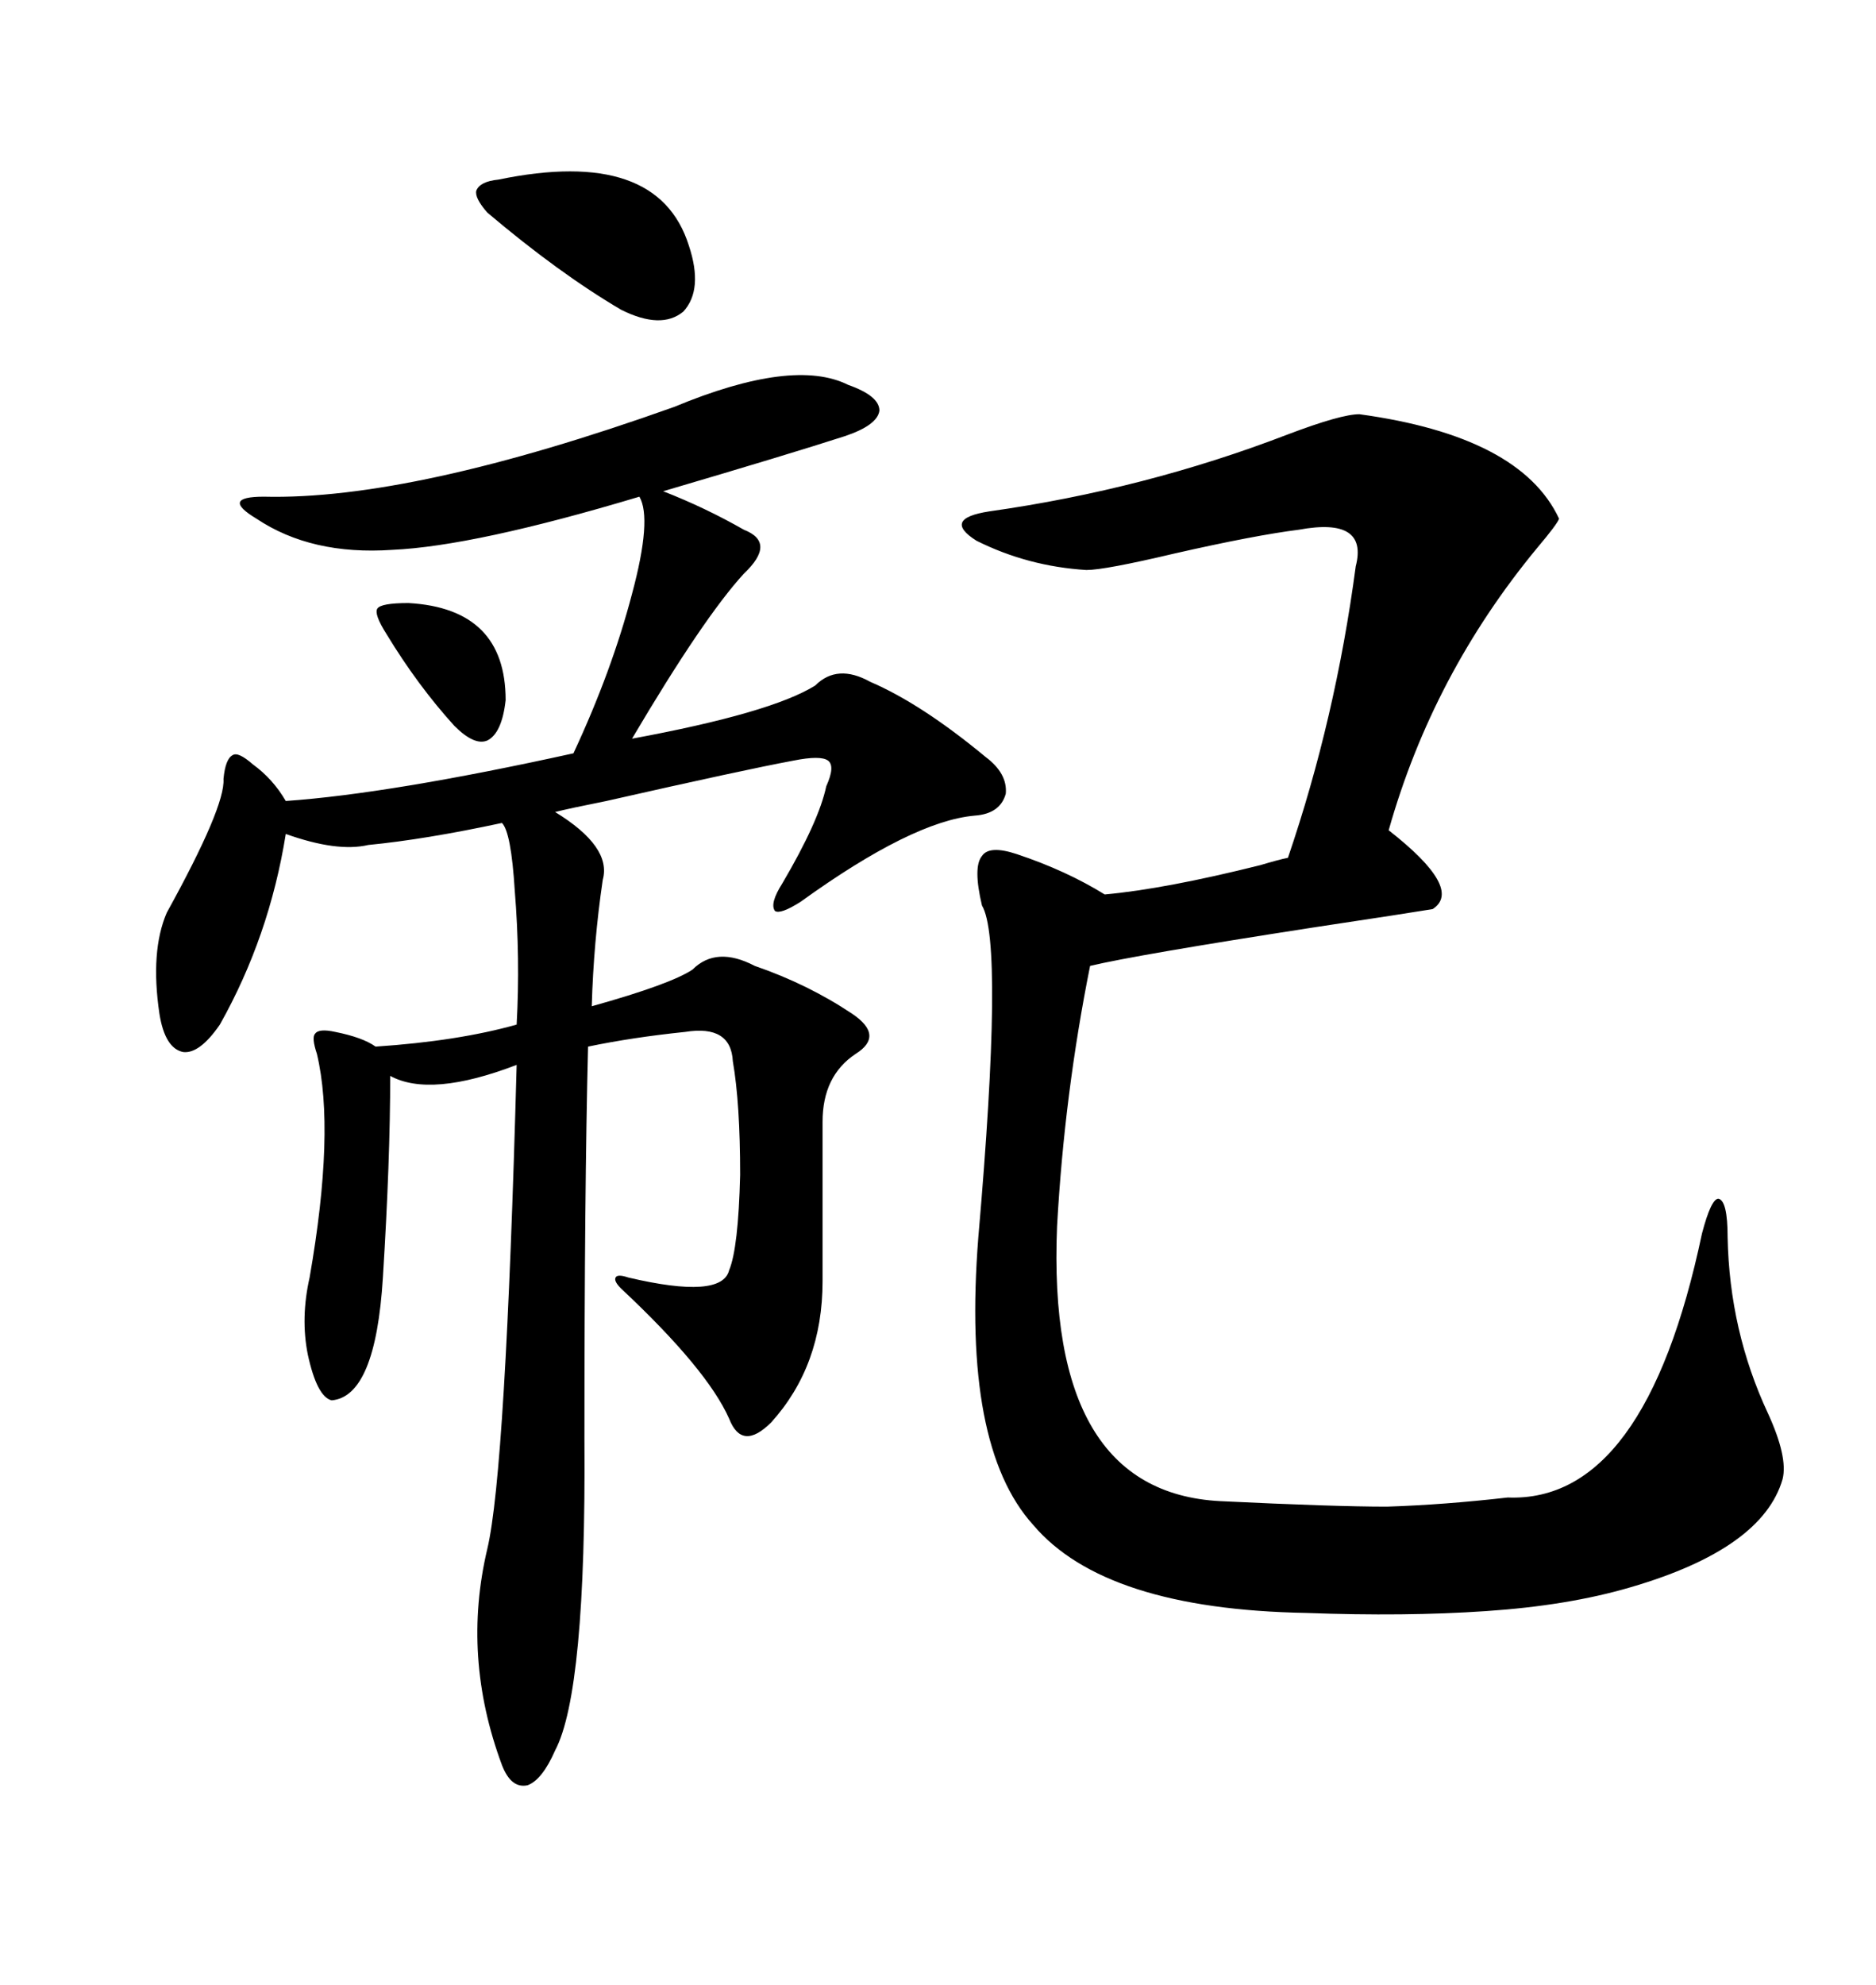 <svg xmlns="http://www.w3.org/2000/svg" xmlns:xlink="http://www.w3.org/1999/xlink" width="300" height="317.285"><path d="M107.81 65.04L107.81 65.04Q126.86 57.13 135.64 61.52L135.64 61.52Q140.63 63.28 140.63 65.63L140.63 65.63Q140.33 67.97 135.06 69.73L135.06 69.73Q125.98 72.66 106.05 78.52L106.05 78.52Q112.79 81.15 118.95 84.67L118.95 84.67Q124.22 86.72 118.95 91.70L118.95 91.70Q112.50 98.73 101.07 118.07L101.07 118.07Q123.34 113.96 130.37 109.57L130.37 109.57Q133.89 106.05 139.16 108.98L139.16 108.98Q147.36 112.50 157.62 121.00L157.62 121.00Q161.13 123.63 160.84 126.86L160.84 126.86Q159.96 130.08 155.86 130.37L155.86 130.37Q145.90 131.25 128.03 144.14L128.03 144.14Q124.80 146.19 123.93 145.61L123.93 145.61Q123.05 144.43 125.10 141.21L125.10 141.21Q130.96 131.25 132.13 125.68L132.13 125.68Q133.59 122.46 132.42 121.58L132.42 121.58Q131.25 120.70 126.86 121.58L126.86 121.58Q118.95 123.05 96.97 128.03L96.97 128.03Q91.11 129.20 88.77 129.79L88.77 129.79Q97.85 135.35 96.39 140.63L96.39 140.63Q94.92 150.59 94.63 160.84L94.63 160.84Q107.23 157.32 110.74 154.98L110.74 154.98Q114.55 151.17 120.70 154.39L120.70 154.39Q129.20 157.32 136.23 162.01L136.23 162.01Q141.50 165.53 136.82 168.46L136.82 168.46Q131.54 171.97 131.54 179.30L131.54 179.30L131.54 204.79Q131.54 218.26 123.34 227.34L123.34 227.34Q118.65 232.03 116.60 226.76L116.60 226.76Q113.09 218.85 99.32 205.96L99.32 205.96Q98.14 204.79 98.44 204.20L98.44 204.20Q98.73 203.61 100.49 204.20L100.49 204.20Q115.43 207.71 116.60 203.03L116.60 203.03Q118.07 199.51 118.36 187.79L118.36 187.79Q118.36 176.37 117.19 169.63L117.19 169.63Q116.89 163.77 109.57 164.94L109.57 164.94Q101.07 165.82 94.04 167.29L94.04 167.29Q93.46 190.14 93.46 229.98L93.46 229.98Q93.75 270.41 88.77 279.79L88.77 279.79Q86.72 284.47 84.38 285.35L84.38 285.35Q81.74 285.94 80.27 282.13L80.27 282.13Q73.83 264.84 77.93 247.56L77.93 247.56Q80.86 235.25 82.62 170.21L82.62 170.21Q68.85 175.49 62.40 171.97L62.40 171.97Q62.40 185.45 61.23 204.20L61.23 204.20Q60.06 223.24 53.03 223.83L53.03 223.83Q50.68 223.24 49.22 216.50L49.22 216.50Q48.05 210.64 49.51 204.20L49.51 204.20Q53.61 180.76 50.68 168.46L50.68 168.46Q49.80 165.82 50.39 165.23L50.39 165.23Q50.98 164.36 53.61 164.94L53.61 164.94Q58.01 165.82 60.06 167.29L60.06 167.29Q73.24 166.41 82.62 163.77L82.62 163.77Q83.20 153.22 82.32 142.38L82.32 142.38Q81.74 133.01 80.27 131.54L80.27 131.54Q67.97 134.18 58.89 135.06L58.89 135.06Q53.91 136.23 45.70 133.30L45.70 133.30Q43.07 149.71 35.16 163.77L35.16 163.77Q31.93 168.46 29.30 168.16L29.30 168.16Q26.37 167.58 25.49 162.01L25.49 162.01Q24.02 152.05 26.66 145.90L26.66 145.90Q36.04 128.91 35.74 124.51L35.74 124.51Q36.04 121.29 37.21 120.70L37.21 120.70Q38.09 120.12 40.43 122.17L40.43 122.17Q43.65 124.51 45.70 128.03L45.70 128.03Q62.40 126.86 91.70 120.41L91.70 120.41Q97.85 107.23 101.07 94.92L101.07 94.92Q104.30 82.91 102.25 79.39L102.25 79.39Q75.88 87.30 62.70 87.89L62.70 87.89Q49.80 88.77 41.02 82.91L41.02 82.91Q38.09 81.15 38.38 80.27L38.38 80.27Q38.67 79.39 42.19 79.39L42.19 79.39Q65.92 79.98 107.81 65.04ZM217.38 66.21L217.38 66.21Q243.16 69.73 249.32 82.91L249.32 82.91Q249.02 83.79 245.80 87.60L245.80 87.60Q229.10 107.81 222.07 132.71L222.07 132.71Q234.08 142.09 229.10 145.31L229.10 145.31Q225.59 145.90 210.06 148.24L210.06 148.24Q181.64 152.64 174.32 154.39L174.32 154.39Q170.21 174.90 169.04 196.00L169.04 196.00Q167.29 238.48 195.12 239.94L195.12 239.94Q213.28 240.82 221.78 240.82L221.78 240.82Q230.86 240.53 241.11 239.36L241.11 239.36Q263.09 240.23 272.17 197.17L272.17 197.17Q273.63 191.60 274.80 191.60L274.80 191.60Q276.27 191.89 276.27 197.75L276.27 197.75Q276.56 212.70 282.71 225.88L282.71 225.88Q285.94 232.91 285.06 236.43L285.06 236.43Q281.84 247.56 260.74 253.71L260.74 253.71Q250.78 256.64 237.60 257.52L237.60 257.52Q224.71 258.40 208.89 257.81L208.89 257.81Q176.66 257.23 165.23 243.75L165.23 243.75Q153.81 231.15 156.45 197.75L156.45 197.75Q160.55 150.59 157.03 144.73L157.03 144.73Q155.57 138.57 157.03 136.82L157.03 136.82Q158.20 135.06 162.60 136.52L162.60 136.52Q170.51 139.16 176.66 142.97L176.66 142.97Q186.33 142.09 201.56 138.28L201.56 138.28Q204.49 137.40 205.96 137.11L205.96 137.11Q213.57 114.84 216.80 90.53L216.80 90.53Q218.85 82.62 207.71 84.67L207.71 84.67Q200.68 85.55 187.79 88.48L187.79 88.48Q176.66 91.11 173.73 91.11L173.73 91.11Q164.36 90.53 156.15 86.43L156.15 86.43Q150.59 82.91 158.20 81.74L158.20 81.74Q183.11 78.22 205.96 69.43L205.96 69.43Q214.45 66.21 217.38 66.21ZM110.16 39.26L110.16 39.26Q112.50 46.29 109.28 49.80L109.28 49.80Q105.76 52.73 99.32 49.51L99.32 49.51Q89.36 43.65 77.93 33.98L77.93 33.98Q75.88 31.64 76.17 30.47L76.17 30.47Q76.76 29.00 79.69 28.71L79.69 28.71Q105.18 23.44 110.16 39.26ZM65.33 96.39L65.33 96.39Q80.86 97.27 80.86 111.91L80.86 111.91Q80.27 117.19 77.93 118.36L77.93 118.36Q75.88 119.24 72.66 116.02L72.66 116.02Q66.80 109.57 61.82 101.37L61.82 101.37Q59.77 98.14 60.35 97.27L60.35 97.27Q60.94 96.39 65.33 96.39Z"/></svg>